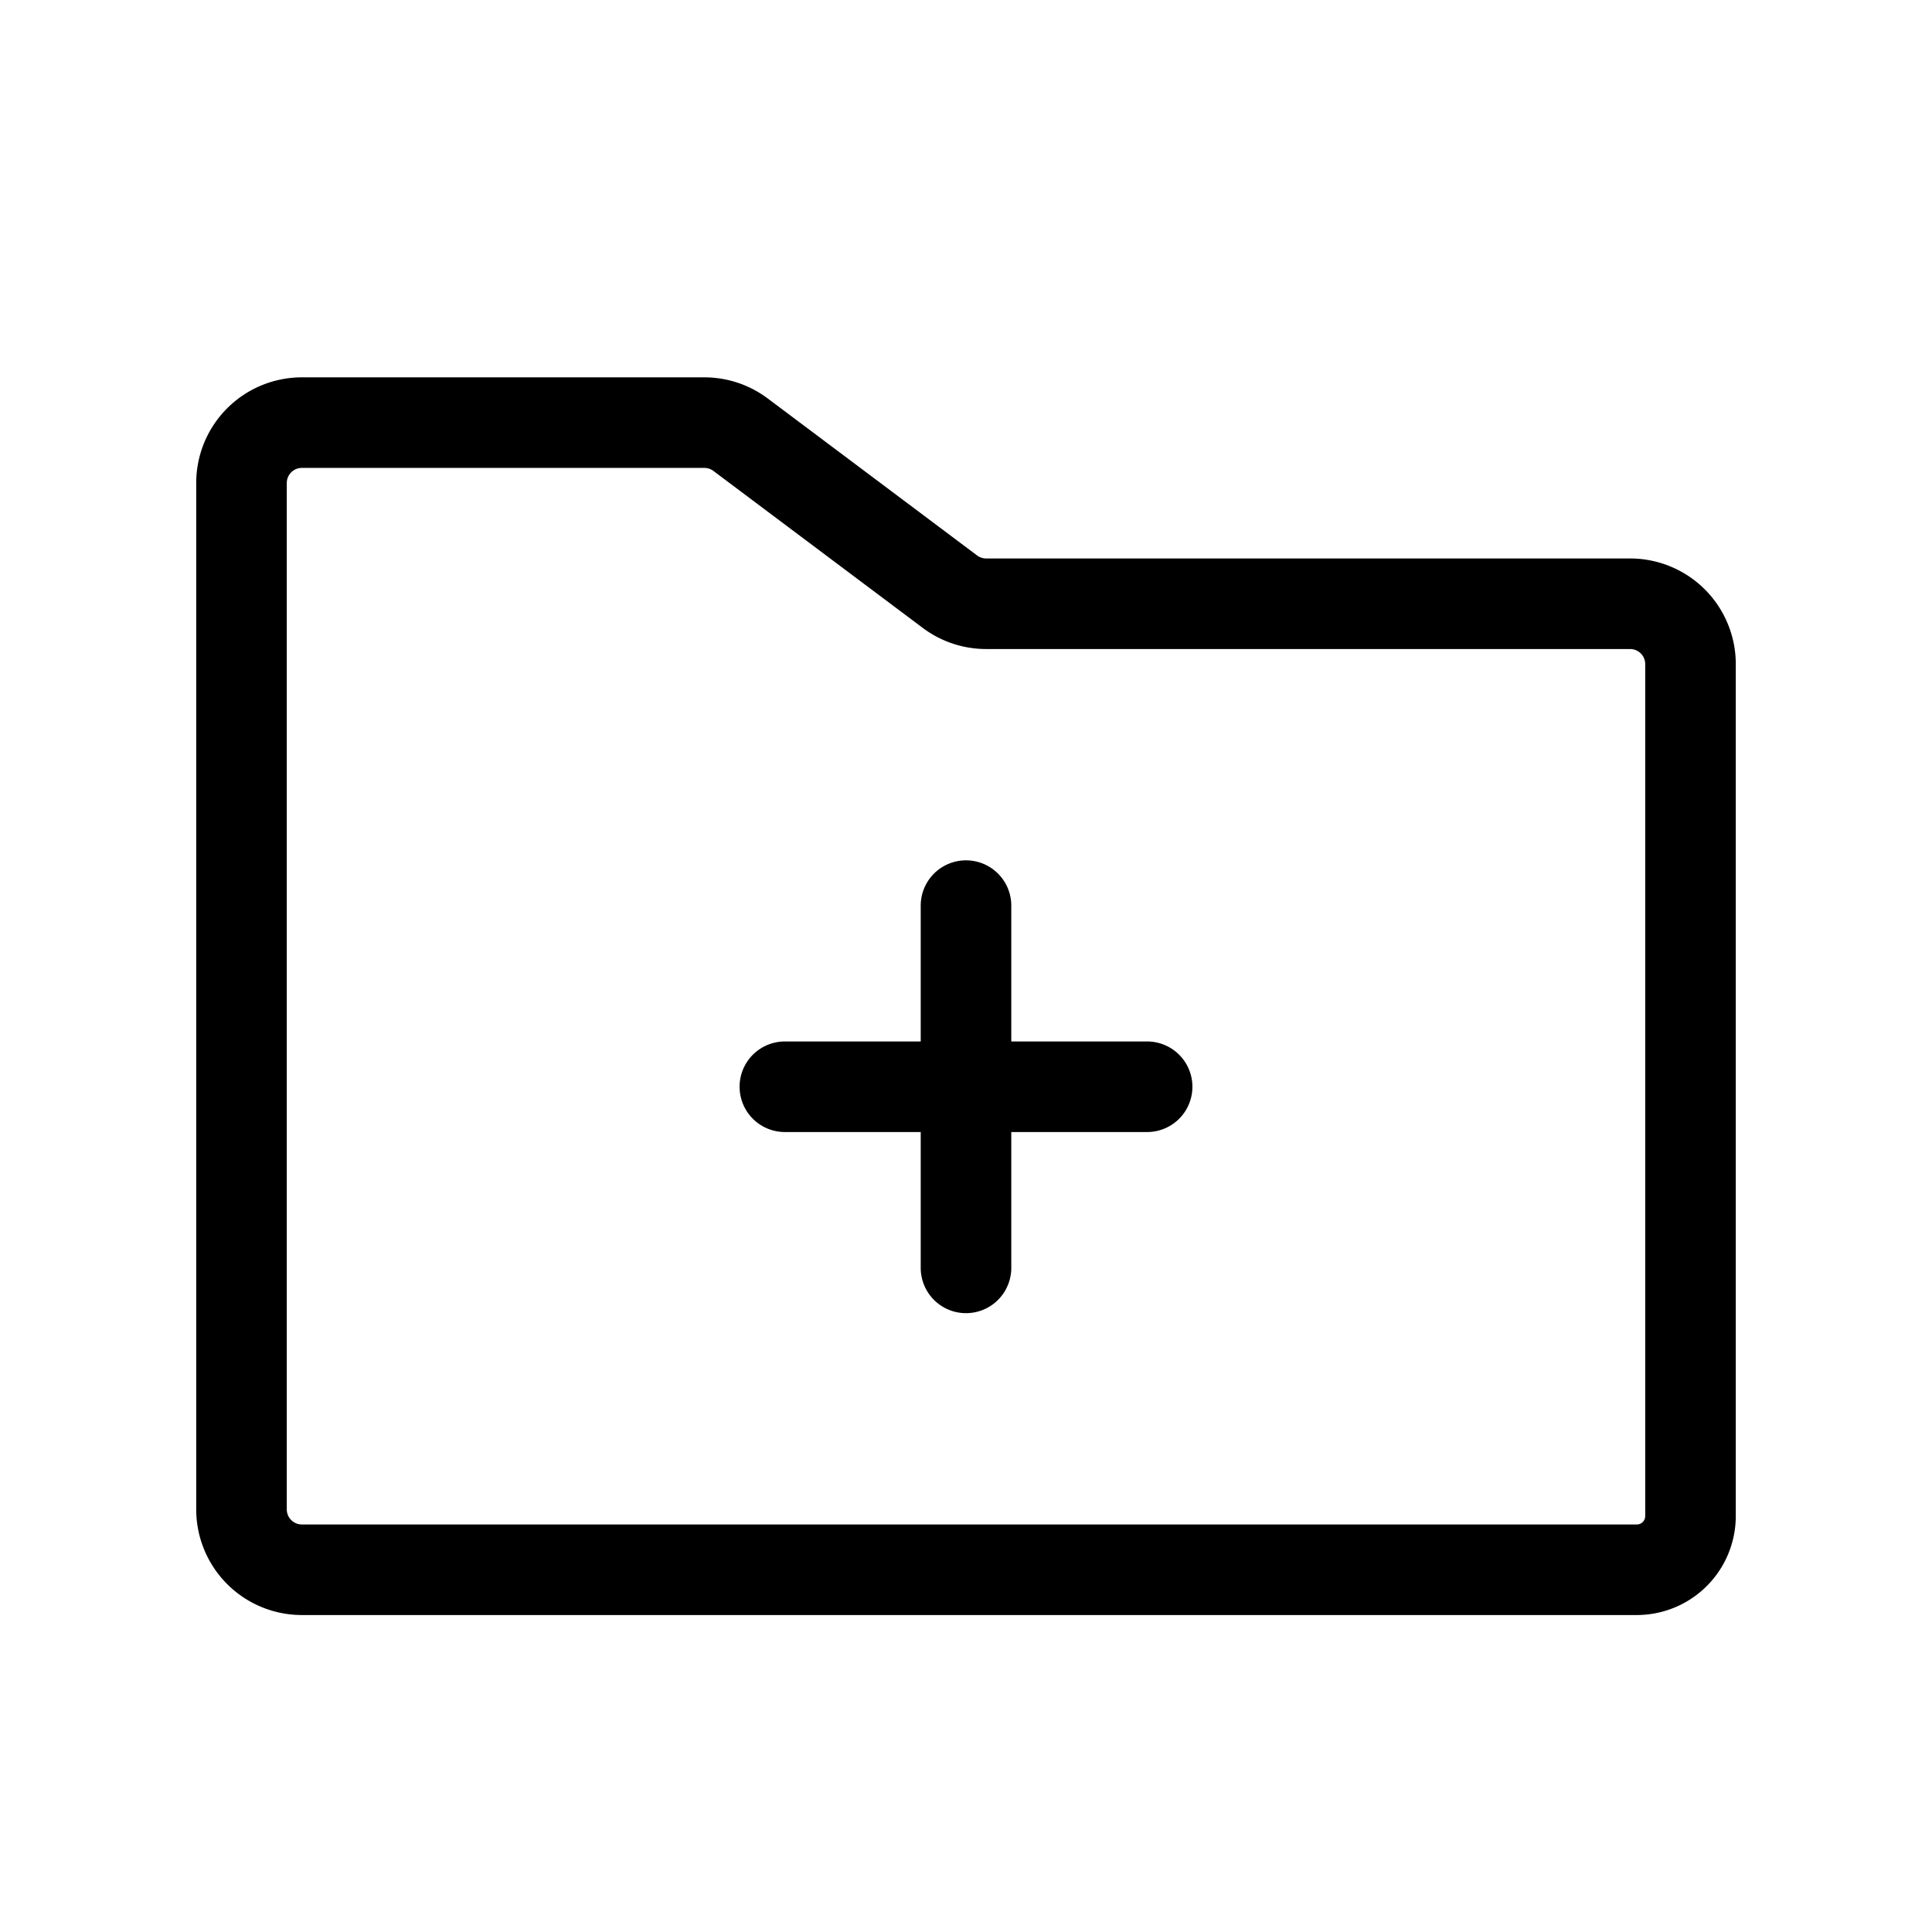 <svg xmlns="http://www.w3.org/2000/svg" viewBox="0 0 256 256" fill="currentColor"><path d="M216,74H130.67a2,2,0,0,1-1.2-.4L101.73,52.8a14,14,0,0,0-8.4-2.8H40A14,14,0,0,0,26,64V200a14,14,0,0,0,14,14H216.89A13.12,13.12,0,0,0,230,200.89V88A14,14,0,0,0,216,74Zm2,126.89a1.11,1.11,0,0,1-1.11,1.11H40a2,2,0,0,1-2-2V64a2,2,0,0,1,2-2H93.33a2,2,0,0,1,1.2.4l27.74,20.8a14,14,0,0,0,8.4,2.8H216a2,2,0,0,1,2,2ZM158,144a6,6,0,0,1-6,6H134v18a6,6,0,0,1-12,0V150H104a6,6,0,0,1,0-12h18V120a6,6,0,0,1,12,0v18h18A6,6,0,0,1,158,144Z"/></svg>
